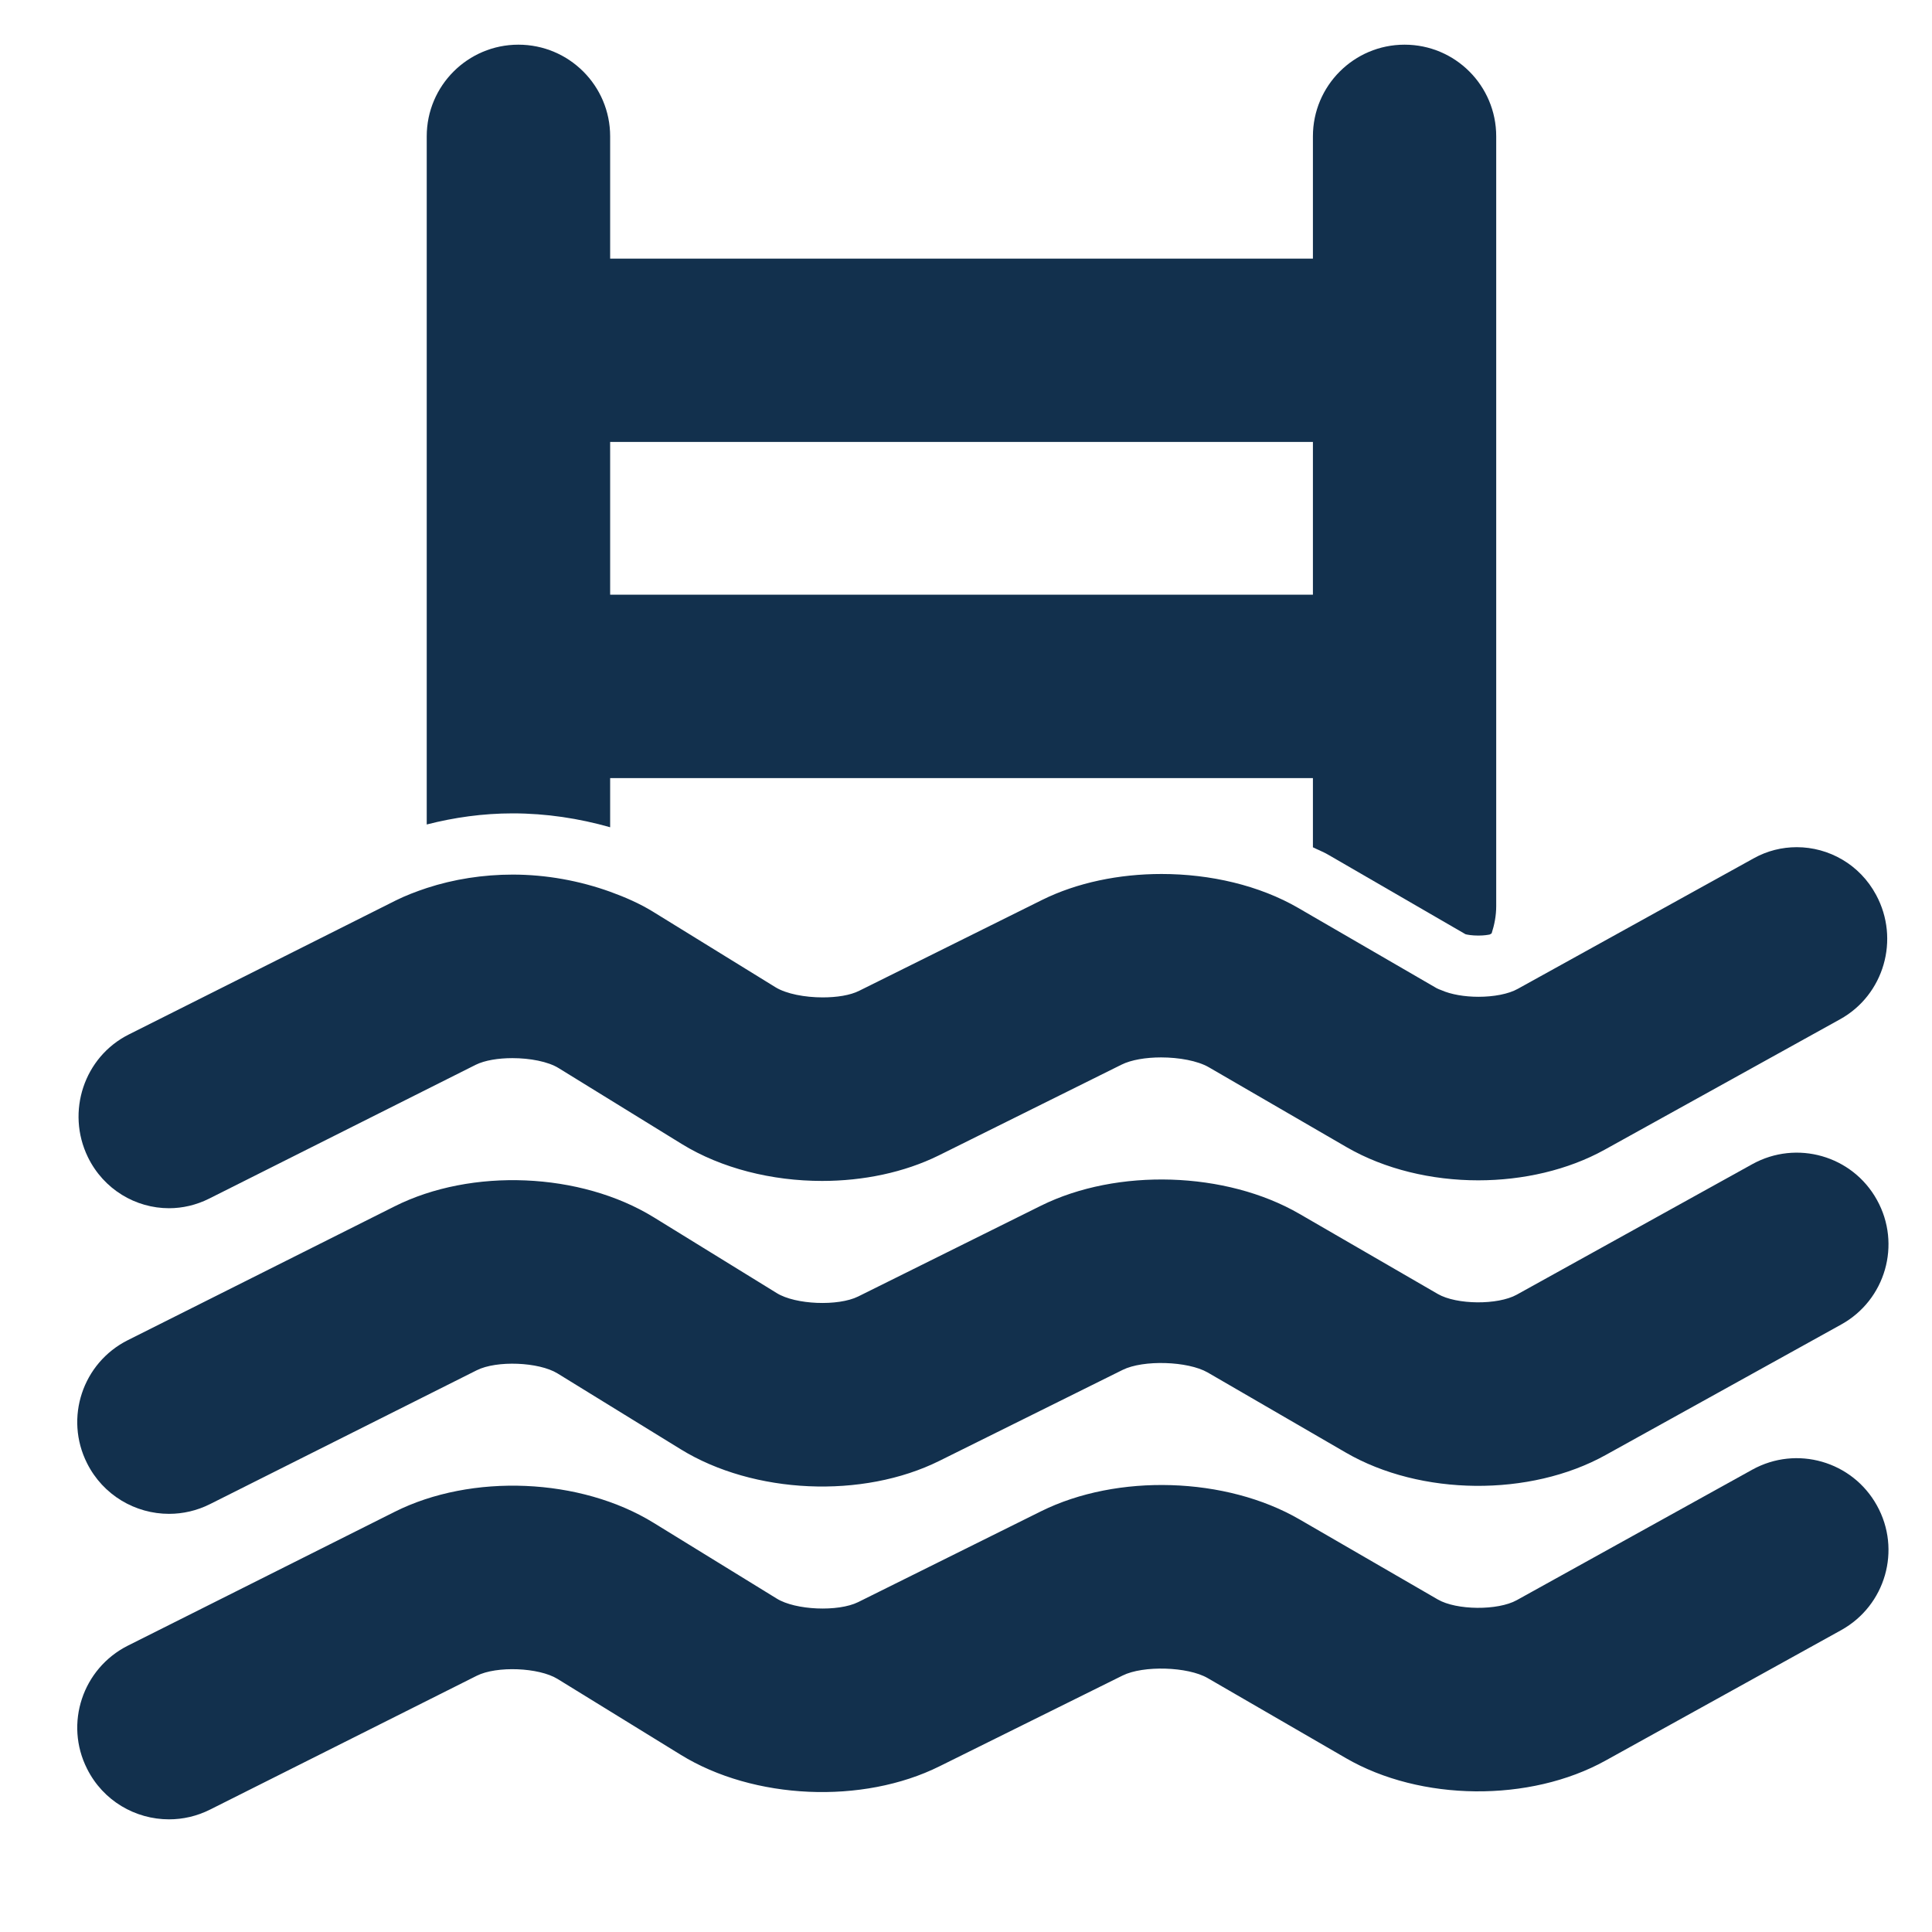 <svg xmlns="http://www.w3.org/2000/svg" width="16" height="16" viewBox="0 0 16 16" fill="none"><path d="M11.006 7.082L12.137 7.737C12.153 7.741 12.19 7.748 12.243 7.748C12.291 7.748 12.324 7.742 12.338 7.739L12.353 7.73C12.376 7.659 12.391 7.584 12.391 7.504V5.684V2.901V1.129C12.391 0.71 12.052 0.37 11.632 0.37C11.213 0.37 10.873 0.71 10.873 1.129V2.142H5.053V1.129C5.053 0.71 4.713 0.37 4.293 0.37C3.874 0.37 3.534 0.71 3.534 1.129V2.901V5.684V6.828C3.76 6.77 3.999 6.736 4.246 6.736C4.524 6.736 4.797 6.778 5.053 6.851V6.444H10.873V7.017C10.917 7.039 10.965 7.057 11.006 7.082ZM5.053 4.925V3.66H10.873V4.925L5.053 4.925Z" fill="#12304D"></path><path d="M14.512 9.641L12.561 10.722C12.404 10.809 12.062 10.806 11.907 10.716L10.762 10.053C10.153 9.7 9.253 9.672 8.621 9.985L7.107 10.737C6.941 10.819 6.588 10.805 6.433 10.709L5.414 10.081C4.808 9.708 3.905 9.67 3.267 9.991L1.058 11.099C0.684 11.287 0.532 11.743 0.721 12.118C0.854 12.383 1.121 12.537 1.4 12.537C1.514 12.537 1.631 12.511 1.74 12.456L3.948 11.348C4.113 11.265 4.462 11.279 4.617 11.374L5.637 12.002C6.241 12.374 7.144 12.415 7.782 12.097L9.297 11.345C9.468 11.26 9.837 11.272 10.001 11.366L11.146 12.03C11.765 12.389 12.67 12.398 13.297 12.05L15.248 10.969C15.615 10.766 15.748 10.304 15.544 9.937C15.341 9.57 14.879 9.438 14.512 9.641Z" fill="#12304D"></path><path d="M14.512 12.171L12.561 13.252C12.404 13.339 12.062 13.336 11.907 13.246L10.762 12.583C10.153 12.23 9.253 12.202 8.621 12.516L7.107 13.268C6.941 13.35 6.588 13.335 6.433 13.239L5.414 12.612C4.808 12.238 3.905 12.2 3.267 12.521L1.058 13.629C0.684 13.818 0.532 14.274 0.721 14.648C0.854 14.914 1.121 15.067 1.4 15.067C1.514 15.067 1.631 15.041 1.74 14.986L3.948 13.878C4.113 13.795 4.462 13.809 4.617 13.904L5.637 14.532C6.241 14.905 7.144 14.945 7.782 14.627L9.297 13.876C9.468 13.791 9.837 13.802 10.001 13.897L11.146 14.56C11.765 14.919 12.67 14.928 13.297 14.58L15.248 13.5C15.615 13.296 15.748 12.835 15.544 12.468C15.341 12.101 14.879 11.968 14.512 12.171Z" fill="#12304D"></path><path d="M0.728 9.583C0.859 9.851 1.124 10.006 1.4 10.006C1.511 10.006 1.625 9.98 1.731 9.927L3.94 8.818C4.015 8.781 4.127 8.763 4.243 8.763C4.388 8.763 4.539 8.791 4.627 8.846L5.646 9.474C5.976 9.677 6.394 9.78 6.808 9.78C7.149 9.78 7.488 9.71 7.774 9.569L9.288 8.817C9.368 8.777 9.49 8.757 9.615 8.757C9.764 8.757 9.918 8.785 10.01 8.838L11.155 9.502C11.469 9.683 11.856 9.775 12.242 9.775C12.613 9.775 12.984 9.69 13.288 9.522L15.239 8.441C15.602 8.24 15.736 7.779 15.537 7.411C15.402 7.159 15.145 7.016 14.88 7.016C14.759 7.016 14.636 7.045 14.522 7.109L12.57 8.189C12.492 8.233 12.368 8.255 12.244 8.255C12.13 8.255 12.017 8.236 11.936 8.2C11.923 8.195 11.909 8.19 11.898 8.184L10.882 7.595L10.753 7.52C10.429 7.332 10.023 7.238 9.619 7.238C9.269 7.238 8.92 7.309 8.63 7.453L7.116 8.205C7.041 8.243 6.929 8.26 6.813 8.26C6.666 8.26 6.513 8.231 6.424 8.177L5.404 7.548C5.296 7.482 5.177 7.43 5.053 7.385C4.8 7.294 4.524 7.243 4.246 7.243C4.001 7.243 3.758 7.281 3.535 7.354C3.445 7.384 3.358 7.417 3.276 7.458L1.067 8.567C0.697 8.752 0.545 9.207 0.728 9.583Z" fill="#12304D"></path></svg>